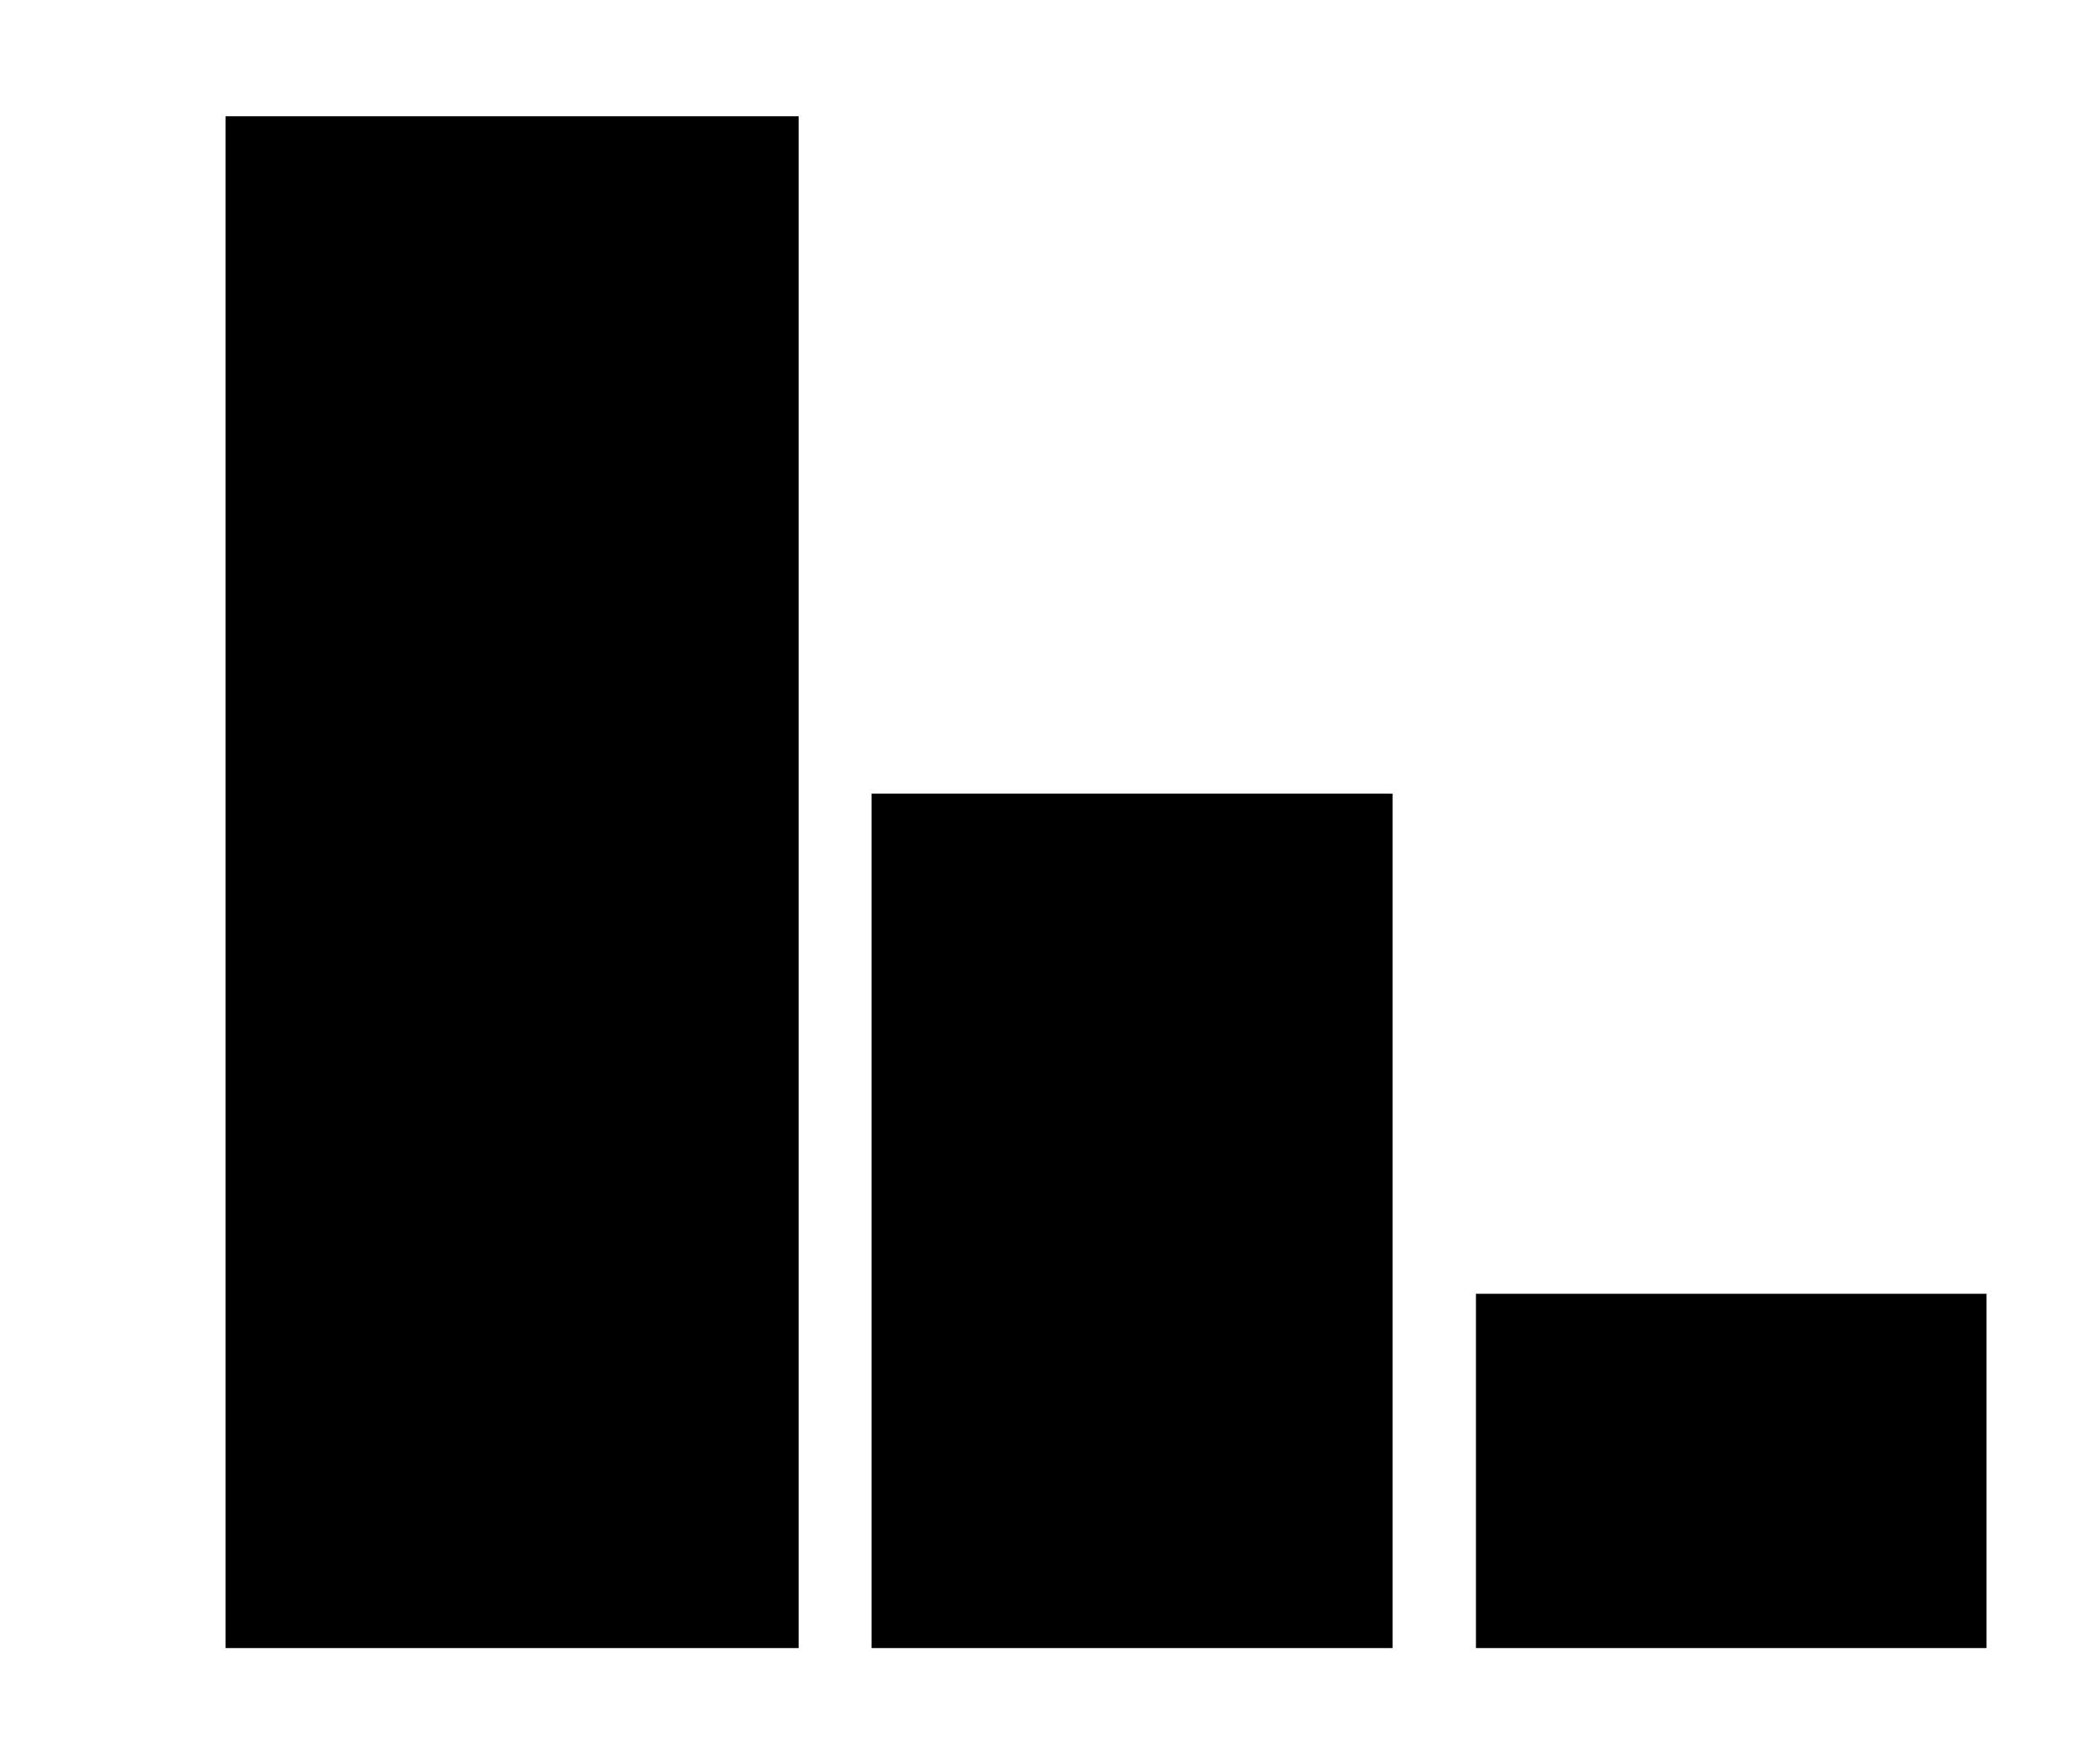 <?xml version="1.0" encoding="UTF-8"?>
<svg xmlns="http://www.w3.org/2000/svg" id="Layer_1" data-name="Layer 1" viewBox="0 0 413.23 348.91">
  <rect x="44.61" y="23" width="113.37" height="303"></rect>
  <rect x="172.41" y="156.98" width="103.06" height="169.02"></rect>
  <rect x="291.96" y="255.92" width="101" height="70.08"></rect>
</svg>
